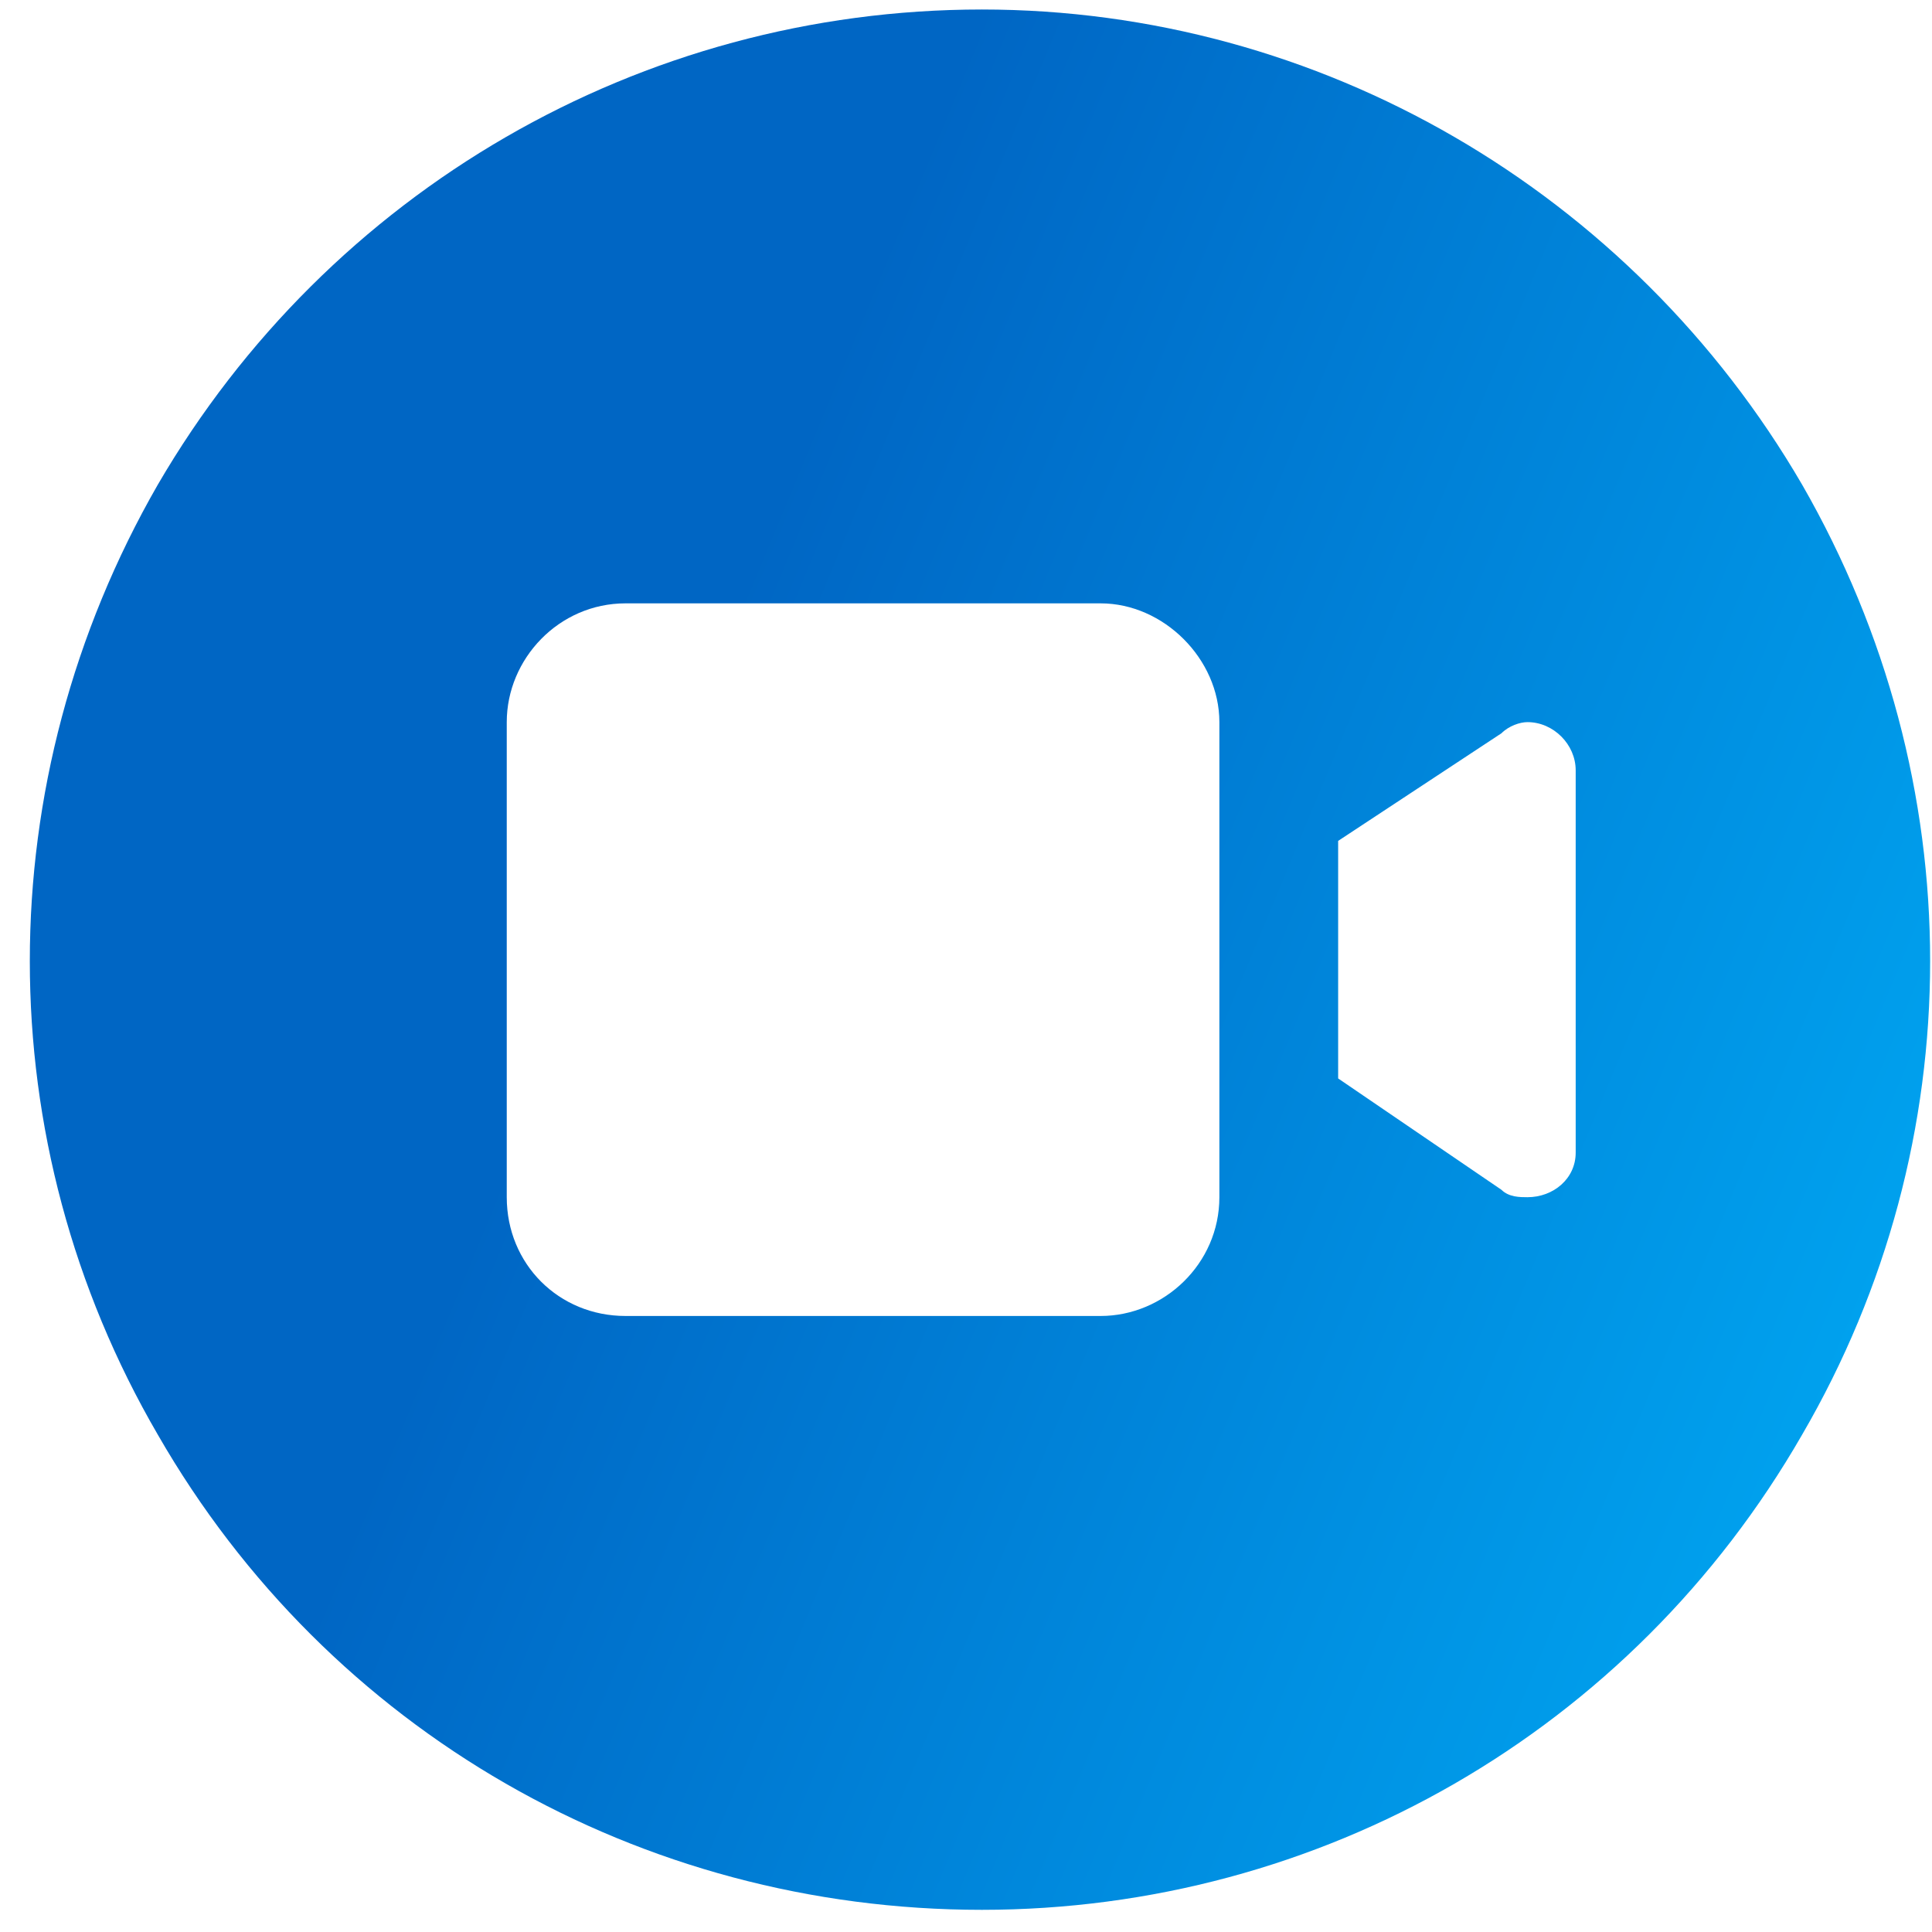 <svg width="61" height="61" viewBox="0 0 61 61" fill="none" xmlns="http://www.w3.org/2000/svg">
<g id="camera">
<path id="&#238;&#132;&#171;" d="M31 60.3C20.219 60.3 10.375 54.675 4.984 45.3C-0.406 36.042 -0.406 24.675 4.984 15.3C10.375 6.042 20.219 0.3 31 0.3C41.664 0.3 51.508 6.042 56.898 15.3C62.289 24.675 62.289 36.042 56.898 45.3C51.508 54.675 41.664 60.3 31 60.3ZM16 22.8V37.8C16 39.909 17.641 41.55 19.75 41.55H34.75C36.742 41.55 38.5 39.909 38.5 37.8V22.8C38.5 20.808 36.742 19.05 34.75 19.05H19.75C17.641 19.05 16 20.808 16 22.8ZM47.406 37.566C47.641 37.8 47.992 37.8 48.227 37.8C49.047 37.8 49.75 37.214 49.75 36.394V24.323C49.75 23.503 49.047 22.8 48.227 22.8C47.992 22.8 47.641 22.917 47.406 23.152L42.25 26.55V34.05L47.406 37.566Z" fill="url(#paint0_linear_662_294)"/>
</g>
<defs>
<linearGradient id="paint0_linear_662_294" x1="60.941" y1="60.3" x2="14.096" y2="40.828" gradientUnits="userSpaceOnUse">
<stop stop-color="#00AEF7"/>
<stop offset="1" stop-color="#0066C4"/>
</linearGradient>
</defs>
</svg>

